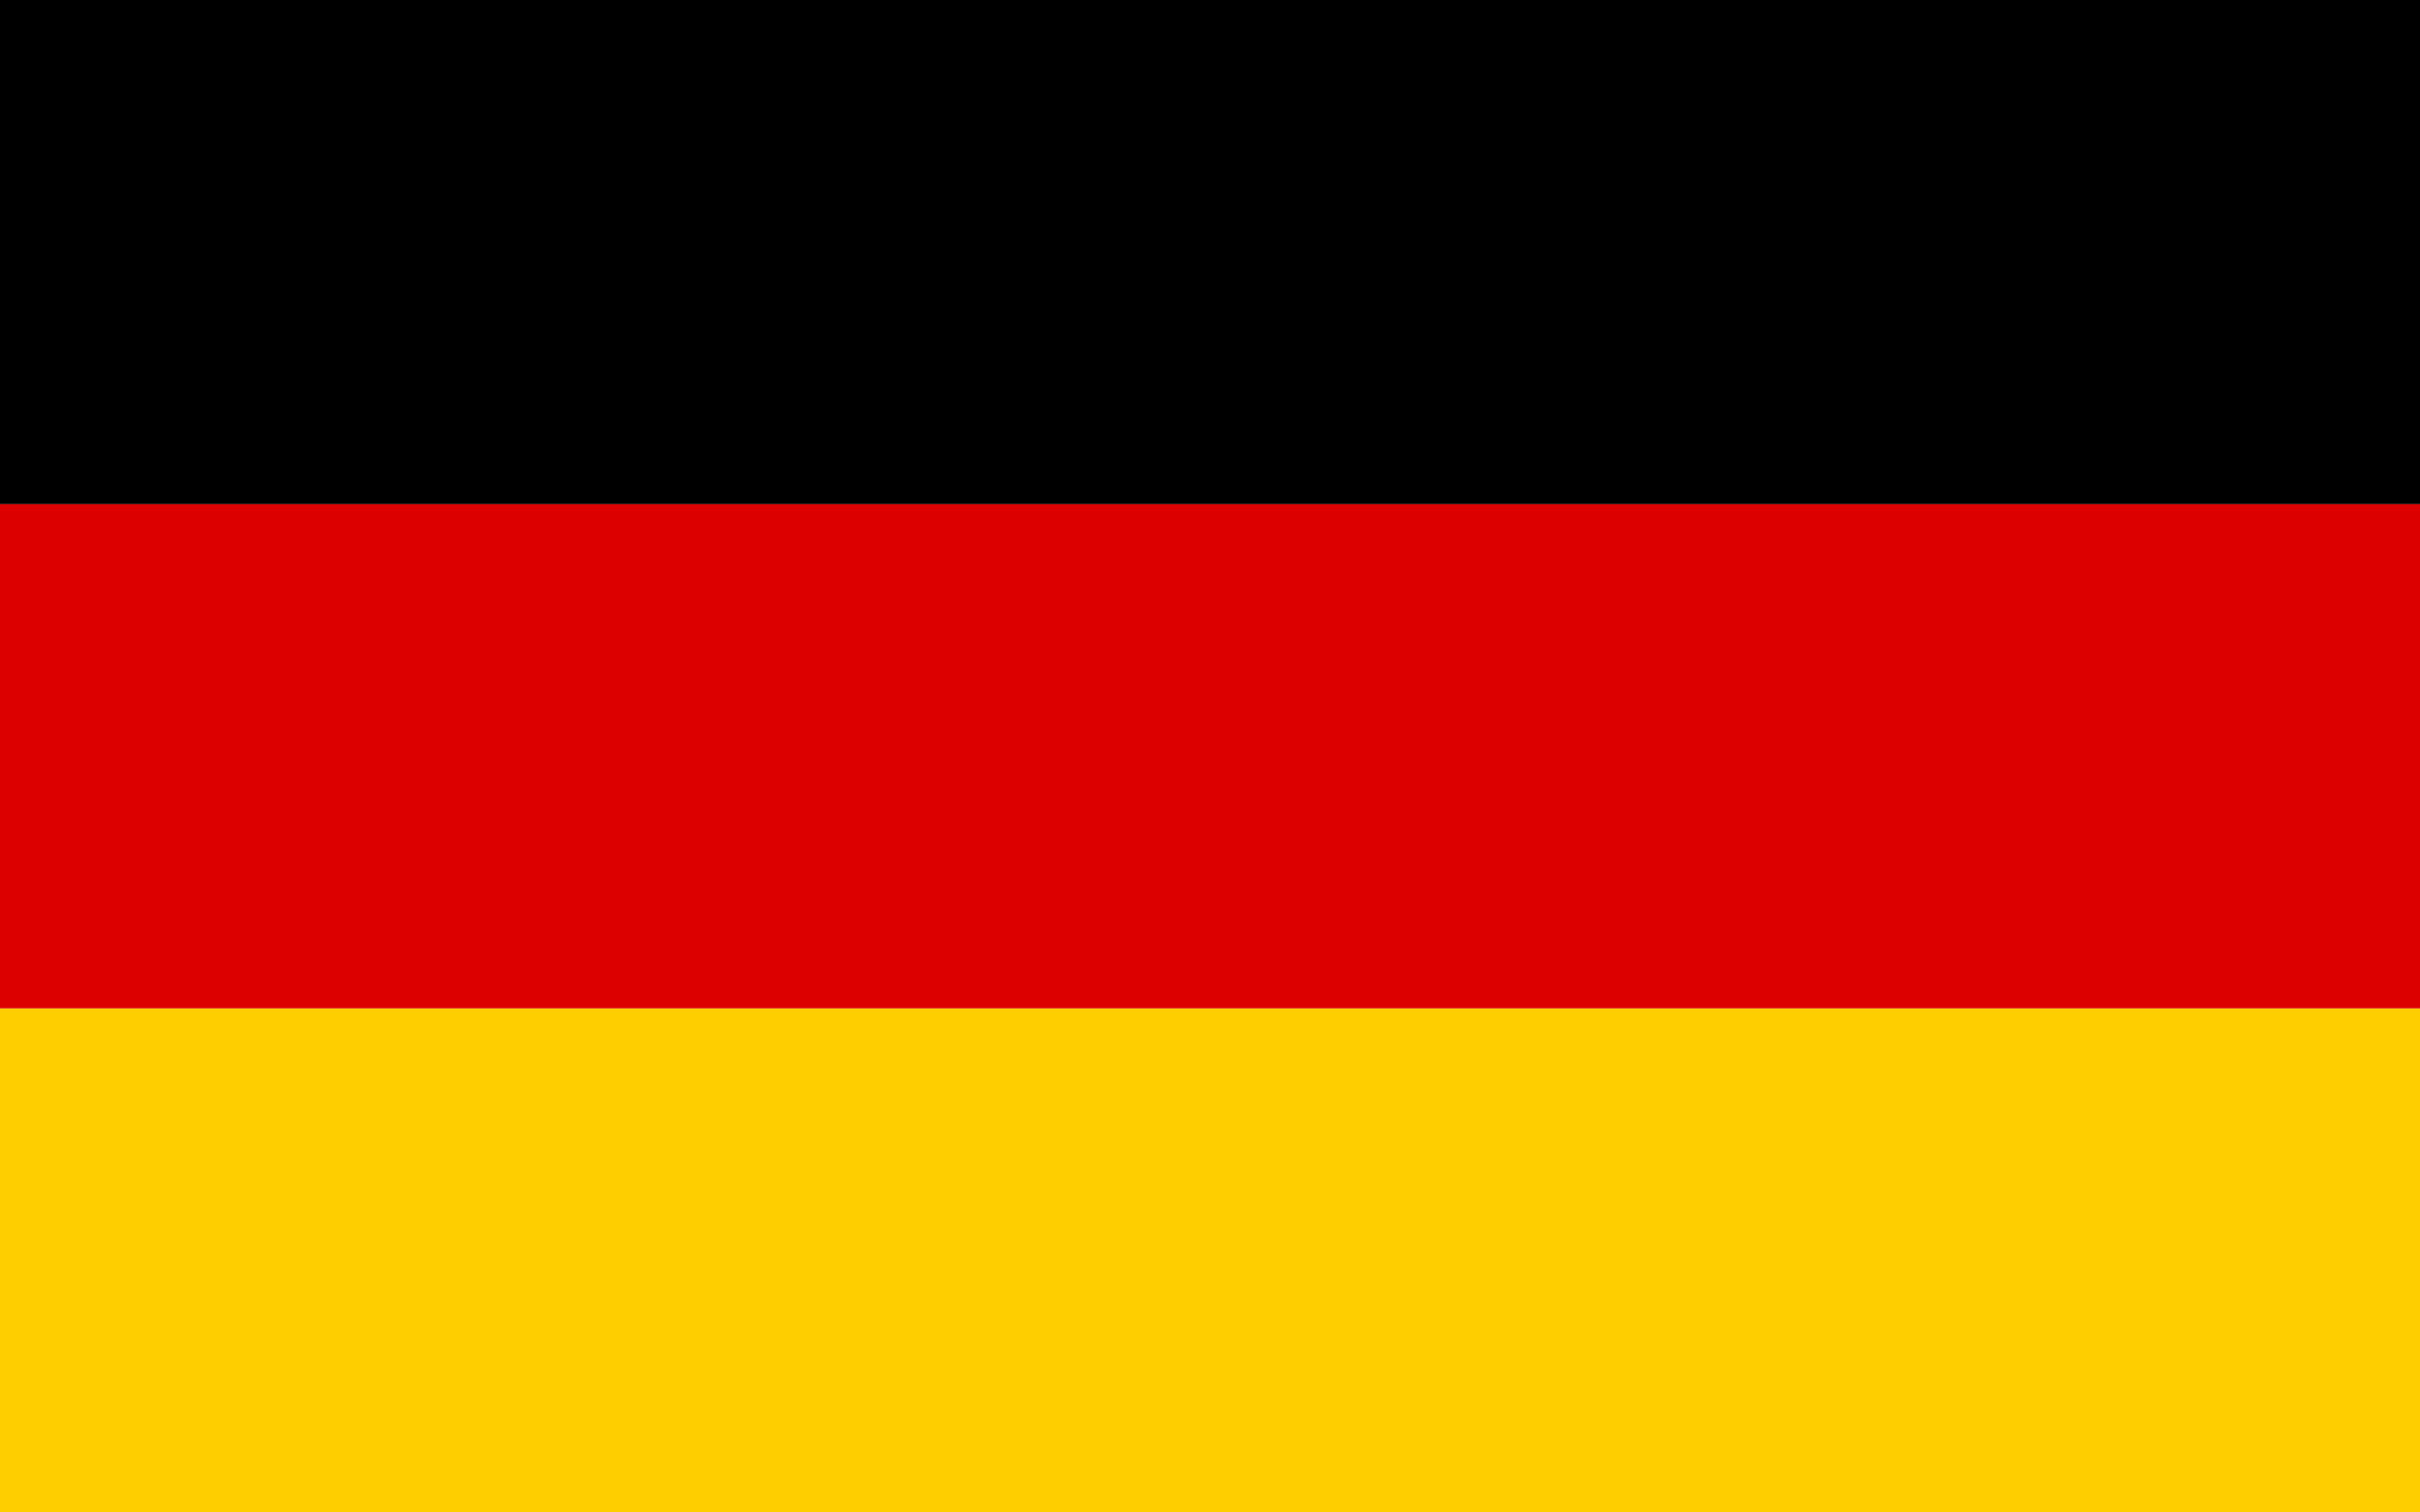 <svg
   xmlns:dc="http://purl.org/dc/elements/1.1/"
   xmlns:cc="http://creativecommons.org/ns#"
   xmlns:rdf="http://www.w3.org/1999/02/22-rdf-syntax-ns#"
   xmlns:svg="http://www.w3.org/2000/svg"
   xmlns="http://www.w3.org/2000/svg"
   xmlns:sodipodi="http://sodipodi.sourceforge.net/DTD/sodipodi-0.dtd"
   xmlns:inkscape="http://www.inkscape.org/namespaces/inkscape"
   id="flag-icon-css-de"
   width="32"
   height="20"
   version="1.1"
   sodipodi:docname="de.svg"
   inkscape:version="0.92.1 r15371">
  <defs
     id="defs11" />
  <sodipodi:namedview
     pagecolor="#ffffff"
     bordercolor="#666666"
     borderopacity="1"
     objecttolerance="10"
     gridtolerance="10"
     guidetolerance="10"
     inkscape:pageopacity="0"
     inkscape:pageshadow="2"
     inkscape:window-width="1449"
     inkscape:window-height="865"
     id="namedview9"
     showgrid="false"
     fit-margin-top="0"
     fit-margin-left="0"
     fit-margin-right="0"
     fit-margin-bottom="0"
     inkscape:zoom="0.49166667"
     inkscape:cx="-170.45518"
     inkscape:cy="10"
     inkscape:window-x="0"
     inkscape:window-y="0"
     inkscape:window-maximized="0"
     inkscape:current-layer="flag-icon-css-de" />
  <path
     d="M 0,13.333 H 32 V 20 H 0 Z"
     id="path2"
     inkscape:connector-curvature="0"
     style="fill:#ffce00;stroke-width:0.046" />
  <path
     d="M 0,0 H 32 V 6.667 H 0 Z"
     id="path4"
     inkscape:connector-curvature="0"
     style="stroke-width:0.046" />
  <path
     d="m 0,6.667 h 32 v 6.667 H 0 Z"
     id="path6"
     inkscape:connector-curvature="0"
     style="fill:#dd0000;stroke-width:0.046" />
</svg>

